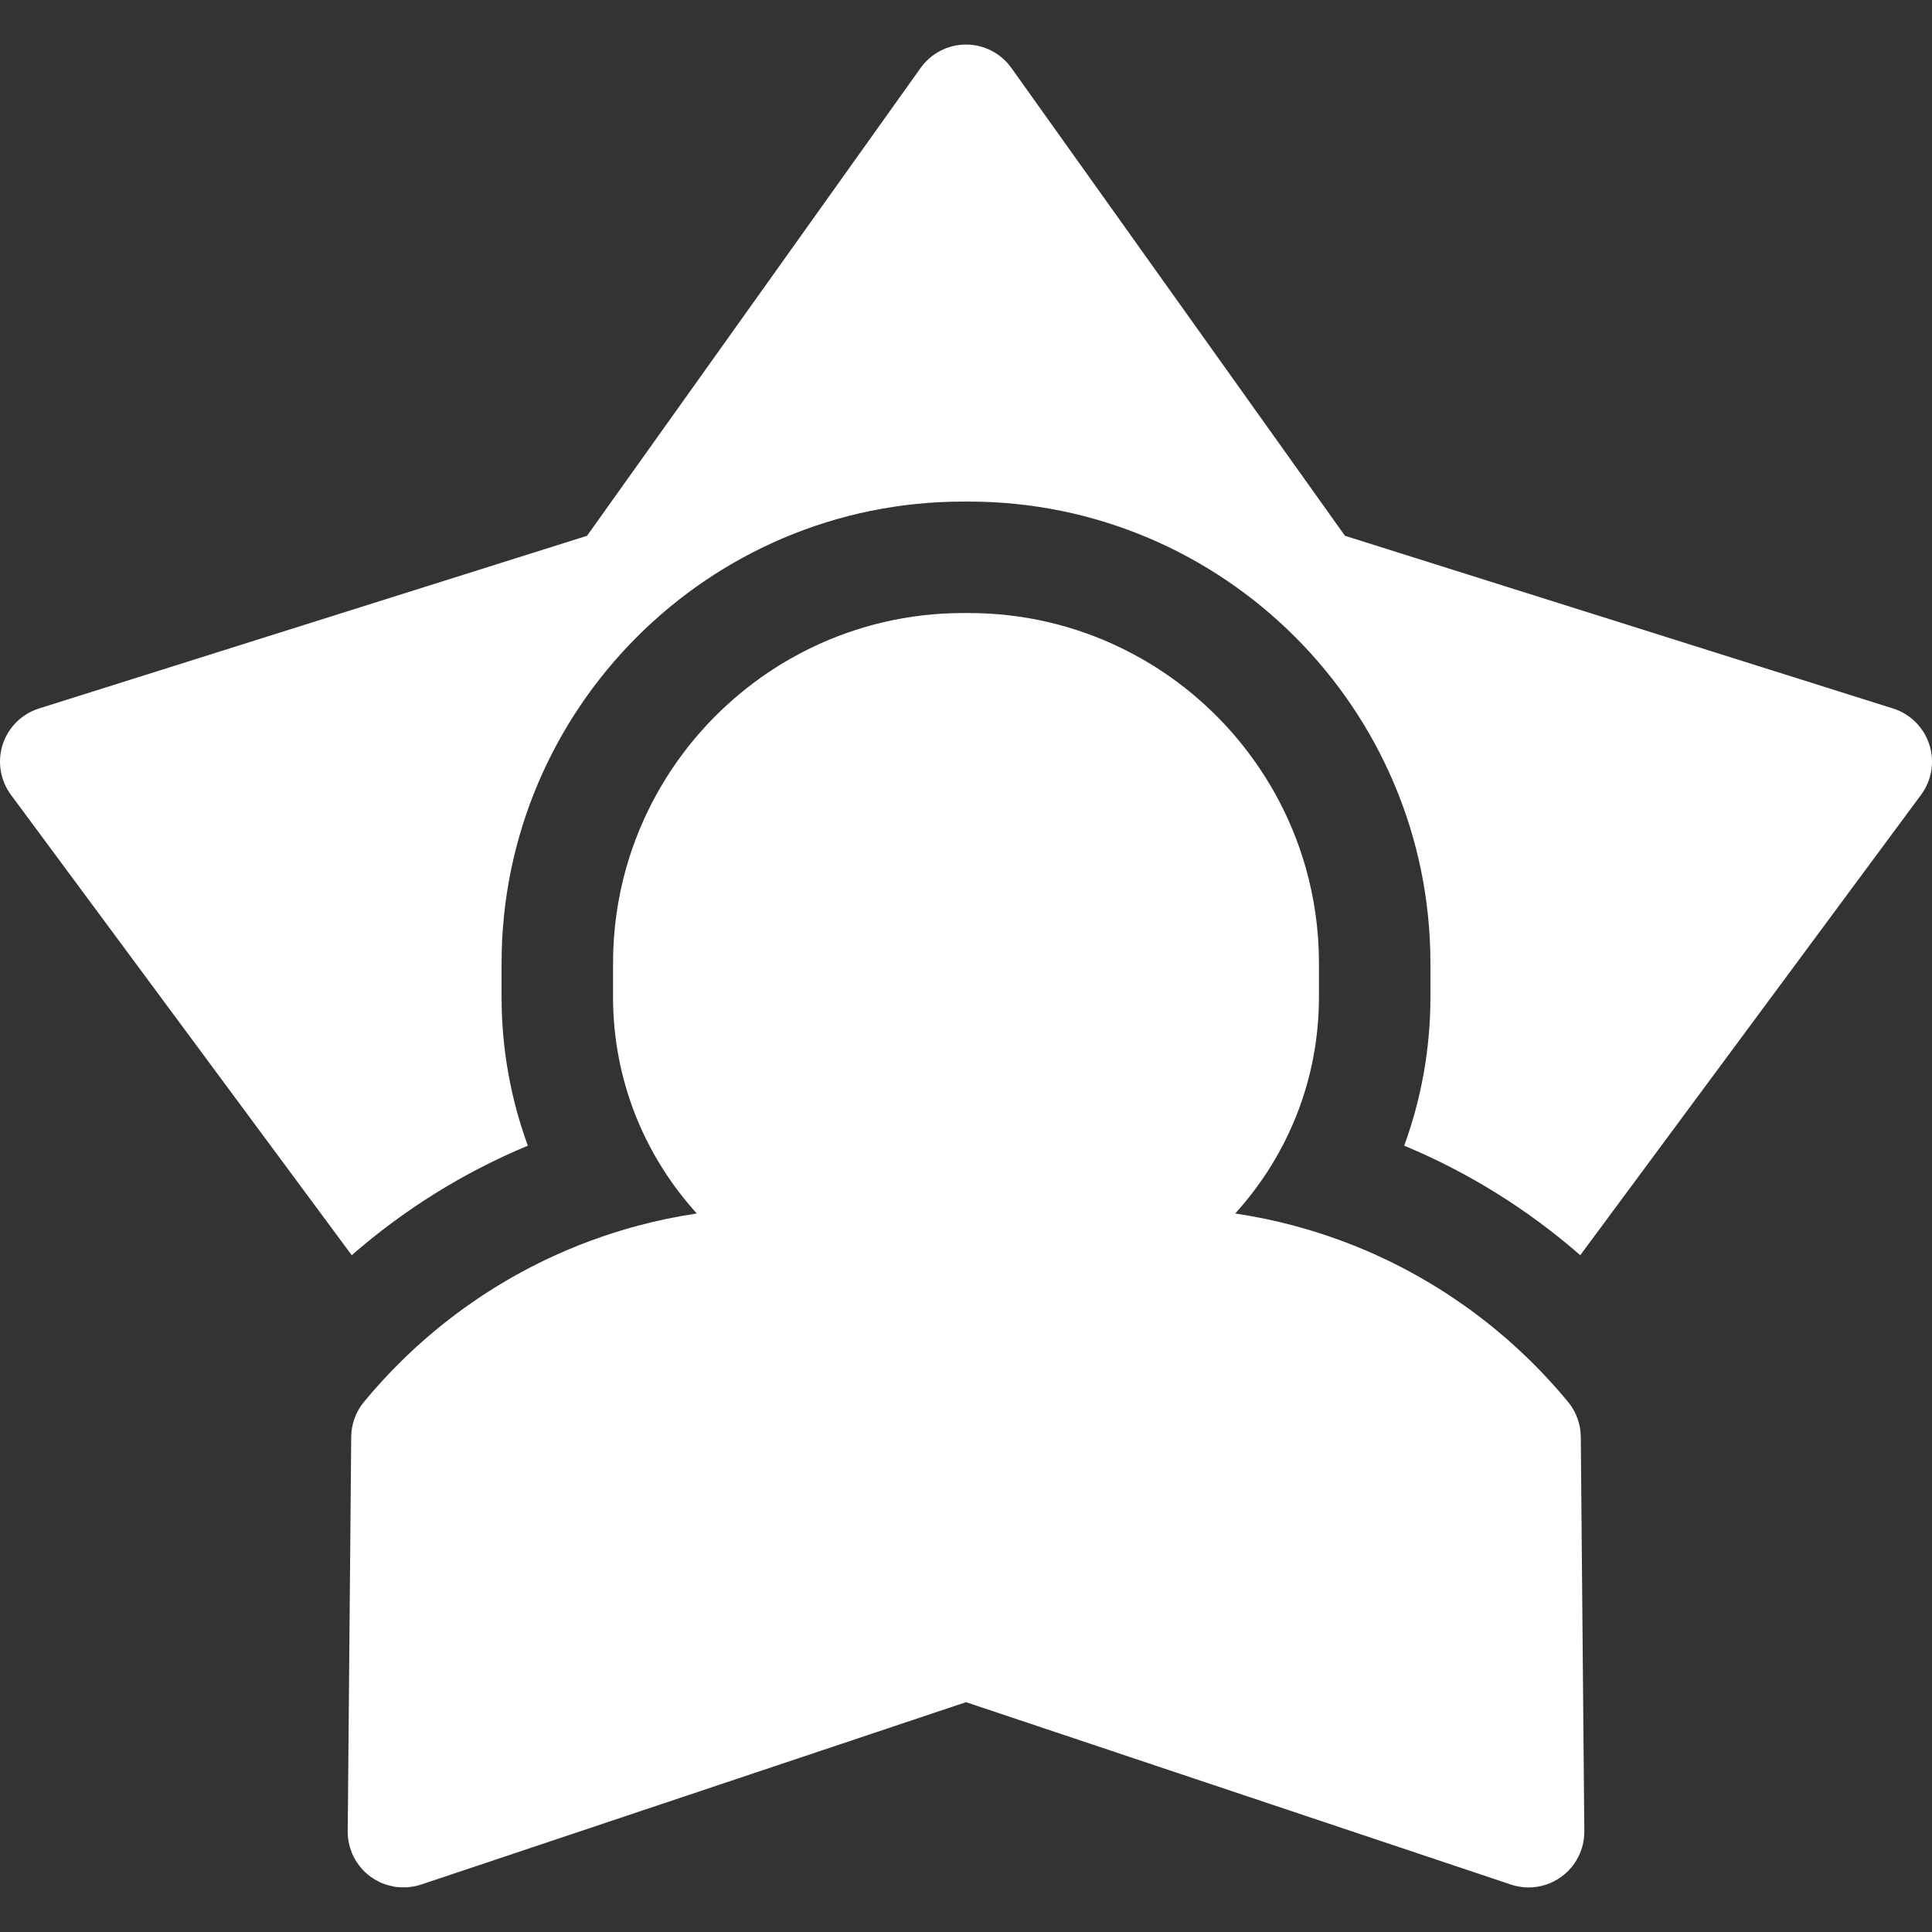 <svg width="52" height="52" viewBox="0 0 52 52" fill="none" xmlns="http://www.w3.org/2000/svg">
<rect x="0" y="0" width="52" height="52" fill="#333333" stroke="none"/>
<g clip-path="url(#clip0)">
<path d="M42.547 38.673C42.544 38.329 42.423 37.996 42.204 37.731C42.124 37.635 42.044 37.54 41.962 37.446C41.935 37.416 41.908 37.386 41.882 37.356C41.826 37.293 41.77 37.23 41.713 37.168C41.681 37.133 41.649 37.099 41.617 37.065C41.563 37.008 41.51 36.951 41.455 36.894C41.422 36.86 41.389 36.826 41.356 36.792C41.299 36.734 41.241 36.677 41.184 36.62C41.153 36.59 41.122 36.56 41.091 36.53C41.011 36.452 40.93 36.376 40.847 36.3C40.825 36.279 40.802 36.258 40.779 36.238C40.705 36.171 40.631 36.105 40.557 36.039C40.519 36.006 40.48 35.974 40.442 35.941C40.388 35.895 40.334 35.849 40.279 35.804C40.236 35.768 40.193 35.733 40.15 35.698C40.099 35.657 40.047 35.616 39.996 35.575C39.95 35.539 39.905 35.504 39.859 35.469C39.808 35.43 39.757 35.392 39.706 35.353C39.659 35.318 39.613 35.283 39.566 35.249C39.512 35.21 39.458 35.172 39.404 35.134C39.314 35.07 39.223 35.007 39.131 34.946C39.087 34.916 39.042 34.885 38.997 34.856C38.939 34.818 38.881 34.781 38.822 34.743C38.781 34.717 38.739 34.69 38.697 34.664C38.637 34.627 38.576 34.59 38.515 34.553C38.475 34.529 38.436 34.506 38.396 34.483C38.332 34.445 38.268 34.407 38.203 34.371C38.17 34.352 38.136 34.333 38.103 34.315C37.845 34.171 37.583 34.035 37.318 33.908C37.313 33.906 37.309 33.904 37.304 33.902C37.222 33.862 37.139 33.824 37.055 33.786C37.033 33.776 37.01 33.766 36.987 33.755C36.906 33.719 36.824 33.684 36.742 33.648C36.719 33.639 36.697 33.63 36.674 33.62C36.589 33.584 36.503 33.549 36.416 33.514C36.406 33.51 36.395 33.506 36.385 33.502C35.991 33.347 35.59 33.209 35.183 33.089C35.177 33.087 35.171 33.086 35.165 33.084C35.066 33.055 34.967 33.027 34.867 33C34.859 32.998 34.851 32.995 34.843 32.993C34.319 32.853 33.786 32.742 33.246 32.661C33.246 32.661 33.246 32.661 33.246 32.661C33.246 32.661 33.246 32.661 33.246 32.661C33.329 32.569 33.41 32.476 33.489 32.381C33.495 32.374 33.501 32.367 33.507 32.359C33.582 32.269 33.656 32.176 33.727 32.082C33.736 32.071 33.745 32.059 33.754 32.047C33.823 31.956 33.891 31.862 33.956 31.767C33.966 31.753 33.976 31.739 33.986 31.725C34.05 31.631 34.113 31.536 34.174 31.439C34.183 31.424 34.193 31.409 34.202 31.393C34.263 31.296 34.321 31.198 34.377 31.099C34.386 31.084 34.394 31.069 34.403 31.053C34.459 30.952 34.514 30.85 34.567 30.747C34.573 30.734 34.579 30.721 34.586 30.708C34.639 30.601 34.691 30.493 34.74 30.384C34.744 30.376 34.748 30.368 34.751 30.359C34.802 30.245 34.851 30.13 34.898 30.013C34.898 30.012 34.898 30.012 34.898 30.012C34.944 29.895 34.987 29.778 35.028 29.659C35.031 29.649 35.035 29.64 35.038 29.631C35.077 29.517 35.113 29.402 35.147 29.287C35.151 29.272 35.156 29.257 35.16 29.243C35.193 29.13 35.223 29.016 35.251 28.901C35.255 28.883 35.26 28.866 35.264 28.848C35.291 28.734 35.316 28.62 35.339 28.504C35.342 28.486 35.346 28.467 35.349 28.448C35.371 28.333 35.391 28.216 35.408 28.099C35.411 28.081 35.413 28.063 35.416 28.045C35.432 27.925 35.447 27.806 35.458 27.686C35.46 27.67 35.461 27.654 35.462 27.639C35.474 27.515 35.483 27.39 35.489 27.265C35.49 27.255 35.49 27.245 35.49 27.235C35.496 27.103 35.5 26.971 35.5 26.838V25.924C35.5 25.031 35.375 24.167 35.142 23.347C35.12 23.273 35.099 23.199 35.075 23.125C34.961 22.756 34.824 22.397 34.666 22.049C34.635 21.98 34.602 21.911 34.569 21.842C34.271 21.224 33.907 20.644 33.487 20.11C33.161 19.694 32.8 19.307 32.409 18.952C32.186 18.748 31.953 18.556 31.711 18.375C31.65 18.33 31.589 18.285 31.528 18.241C31.405 18.154 31.279 18.069 31.152 17.987C30.96 17.864 30.765 17.749 30.564 17.64C30.431 17.567 30.295 17.498 30.158 17.431C28.922 16.835 27.538 16.5 26.076 16.5H25.924C24.462 16.5 23.078 16.835 21.842 17.431C21.704 17.498 21.569 17.567 21.436 17.64C21.235 17.749 21.039 17.864 20.848 17.987C20.721 18.069 20.595 18.154 20.472 18.241C20.41 18.285 20.349 18.33 20.289 18.375C20.047 18.556 19.814 18.749 19.591 18.952C19.2 19.307 18.839 19.694 18.512 20.11C18.093 20.644 17.729 21.224 17.431 21.842C17.398 21.911 17.365 21.98 17.334 22.049C17.176 22.397 17.039 22.756 16.924 23.125C16.901 23.199 16.879 23.273 16.858 23.347C16.625 24.167 16.5 25.031 16.5 25.924V26.838C16.5 26.971 16.503 27.103 16.509 27.235C16.51 27.245 16.51 27.255 16.511 27.265C16.517 27.39 16.526 27.515 16.537 27.639C16.539 27.654 16.54 27.67 16.541 27.686C16.553 27.806 16.568 27.925 16.584 28.045C16.587 28.063 16.589 28.081 16.592 28.099C16.609 28.216 16.629 28.333 16.651 28.448C16.654 28.467 16.658 28.486 16.661 28.504C16.684 28.62 16.709 28.734 16.736 28.848C16.74 28.866 16.744 28.884 16.749 28.901C16.777 29.016 16.807 29.13 16.84 29.243C16.844 29.257 16.849 29.272 16.853 29.287C16.887 29.402 16.923 29.517 16.962 29.631C16.965 29.64 16.969 29.649 16.972 29.659C17.013 29.777 17.056 29.896 17.102 30.012C17.148 30.129 17.198 30.245 17.249 30.359C17.252 30.368 17.256 30.376 17.259 30.384C17.309 30.493 17.36 30.601 17.414 30.708C17.42 30.721 17.427 30.734 17.433 30.746C17.486 30.85 17.541 30.952 17.597 31.053C17.606 31.069 17.614 31.083 17.622 31.098C17.679 31.198 17.737 31.296 17.798 31.393C17.807 31.409 17.817 31.424 17.826 31.439C17.887 31.536 17.95 31.631 18.014 31.725C18.024 31.739 18.034 31.753 18.044 31.767C18.109 31.862 18.177 31.955 18.246 32.047C18.255 32.059 18.264 32.07 18.273 32.082C18.344 32.176 18.418 32.269 18.493 32.359C18.499 32.367 18.505 32.374 18.511 32.381C18.59 32.476 18.671 32.569 18.754 32.661C18.754 32.661 18.754 32.661 18.753 32.661C18.213 32.742 17.681 32.853 17.157 32.993C17.149 32.995 17.141 32.997 17.133 33C17.033 33.027 16.934 33.054 16.835 33.084C16.829 33.085 16.823 33.087 16.817 33.089C16.41 33.209 16.009 33.347 15.615 33.502C15.605 33.506 15.594 33.51 15.584 33.514C15.497 33.548 15.411 33.584 15.326 33.62C15.303 33.629 15.281 33.639 15.258 33.648C15.176 33.683 15.094 33.719 15.013 33.755C14.99 33.765 14.967 33.776 14.945 33.786C14.862 33.824 14.778 33.862 14.696 33.901C14.691 33.904 14.687 33.906 14.682 33.908C14.417 34.035 14.155 34.171 13.898 34.314C13.864 34.333 13.831 34.352 13.797 34.37C13.732 34.407 13.668 34.445 13.604 34.483C13.564 34.506 13.525 34.529 13.486 34.553C13.425 34.589 13.364 34.627 13.303 34.664C13.261 34.69 13.219 34.717 13.178 34.743C13.119 34.781 13.061 34.818 13.003 34.855C12.958 34.885 12.913 34.916 12.868 34.946C12.778 35.007 12.687 35.069 12.598 35.133C12.543 35.171 12.489 35.21 12.434 35.249C12.387 35.283 12.341 35.318 12.294 35.353C12.243 35.391 12.192 35.43 12.141 35.469C12.095 35.504 12.05 35.539 12.005 35.575C11.953 35.616 11.901 35.657 11.85 35.698C11.807 35.733 11.764 35.768 11.721 35.804C11.666 35.849 11.612 35.895 11.557 35.942C11.52 35.974 11.481 36.006 11.444 36.039C11.368 36.105 11.294 36.172 11.22 36.239C11.198 36.259 11.176 36.278 11.154 36.299C11.072 36.375 10.99 36.452 10.909 36.53C10.878 36.56 10.848 36.59 10.817 36.62C10.759 36.677 10.702 36.734 10.645 36.792C10.611 36.826 10.578 36.86 10.545 36.894C10.491 36.951 10.437 37.008 10.383 37.065C10.351 37.099 10.319 37.133 10.287 37.168C10.231 37.23 10.174 37.293 10.118 37.356C10.092 37.386 10.065 37.416 10.038 37.446C9.957 37.54 9.876 37.635 9.797 37.731C9.577 37.996 9.456 38.329 9.453 38.673L9.359 49.288C9.354 49.772 9.585 50.229 9.977 50.514C10.043 50.562 10.112 50.602 10.184 50.638C10.218 50.656 10.253 50.674 10.289 50.688C10.291 50.689 10.293 50.69 10.294 50.691H10.294C10.327 50.704 10.361 50.714 10.394 50.725C10.453 50.744 10.513 50.76 10.573 50.771C10.592 50.775 10.61 50.78 10.629 50.783C10.632 50.784 10.635 50.784 10.639 50.784H10.639C10.661 50.787 10.683 50.788 10.704 50.791C10.77 50.797 10.835 50.8 10.9 50.798C10.928 50.797 10.955 50.798 10.982 50.796C10.985 50.795 10.989 50.795 10.992 50.794C10.992 50.794 10.992 50.794 10.992 50.794C11.028 50.791 11.064 50.785 11.099 50.779C11.126 50.775 11.153 50.771 11.18 50.765H11.18C11.232 50.754 11.284 50.74 11.335 50.723L26 45.814L40.666 50.723C40.821 50.776 40.982 50.801 41.142 50.801C41.455 50.801 41.764 50.703 42.023 50.514C42.416 50.23 42.646 49.772 42.642 49.288L42.547 38.673Z" fill="white"/>
<path d="M51.927 20.036C51.777 19.575 51.413 19.215 50.951 19.069L36.2 14.421L27.221 1.828C26.94 1.434 26.485 1.199 26 1.199C25.515 1.199 25.06 1.434 24.779 1.828L15.8 14.421L1.049 19.069C0.587 19.215 0.223 19.575 0.073 20.036C-0.076 20.497 0.006 21.002 0.294 21.392L9.467 33.784C10.882 32.549 12.482 31.554 14.207 30.836C13.742 29.567 13.5 28.216 13.5 26.838V25.924C13.5 19.073 19.073 13.5 25.924 13.5H26.076C32.927 13.5 38.5 19.073 38.5 25.924V26.838C38.5 28.216 38.258 29.567 37.794 30.836C39.519 31.554 41.118 32.549 42.533 33.784L51.706 21.392C51.994 21.002 52.077 20.497 51.927 20.036Z" fill="white"/>
</g>
<defs>
<clipPath id="clip0">
<rect width="52" height="52" fill="white"/>
</clipPath>
</defs>
</svg>

